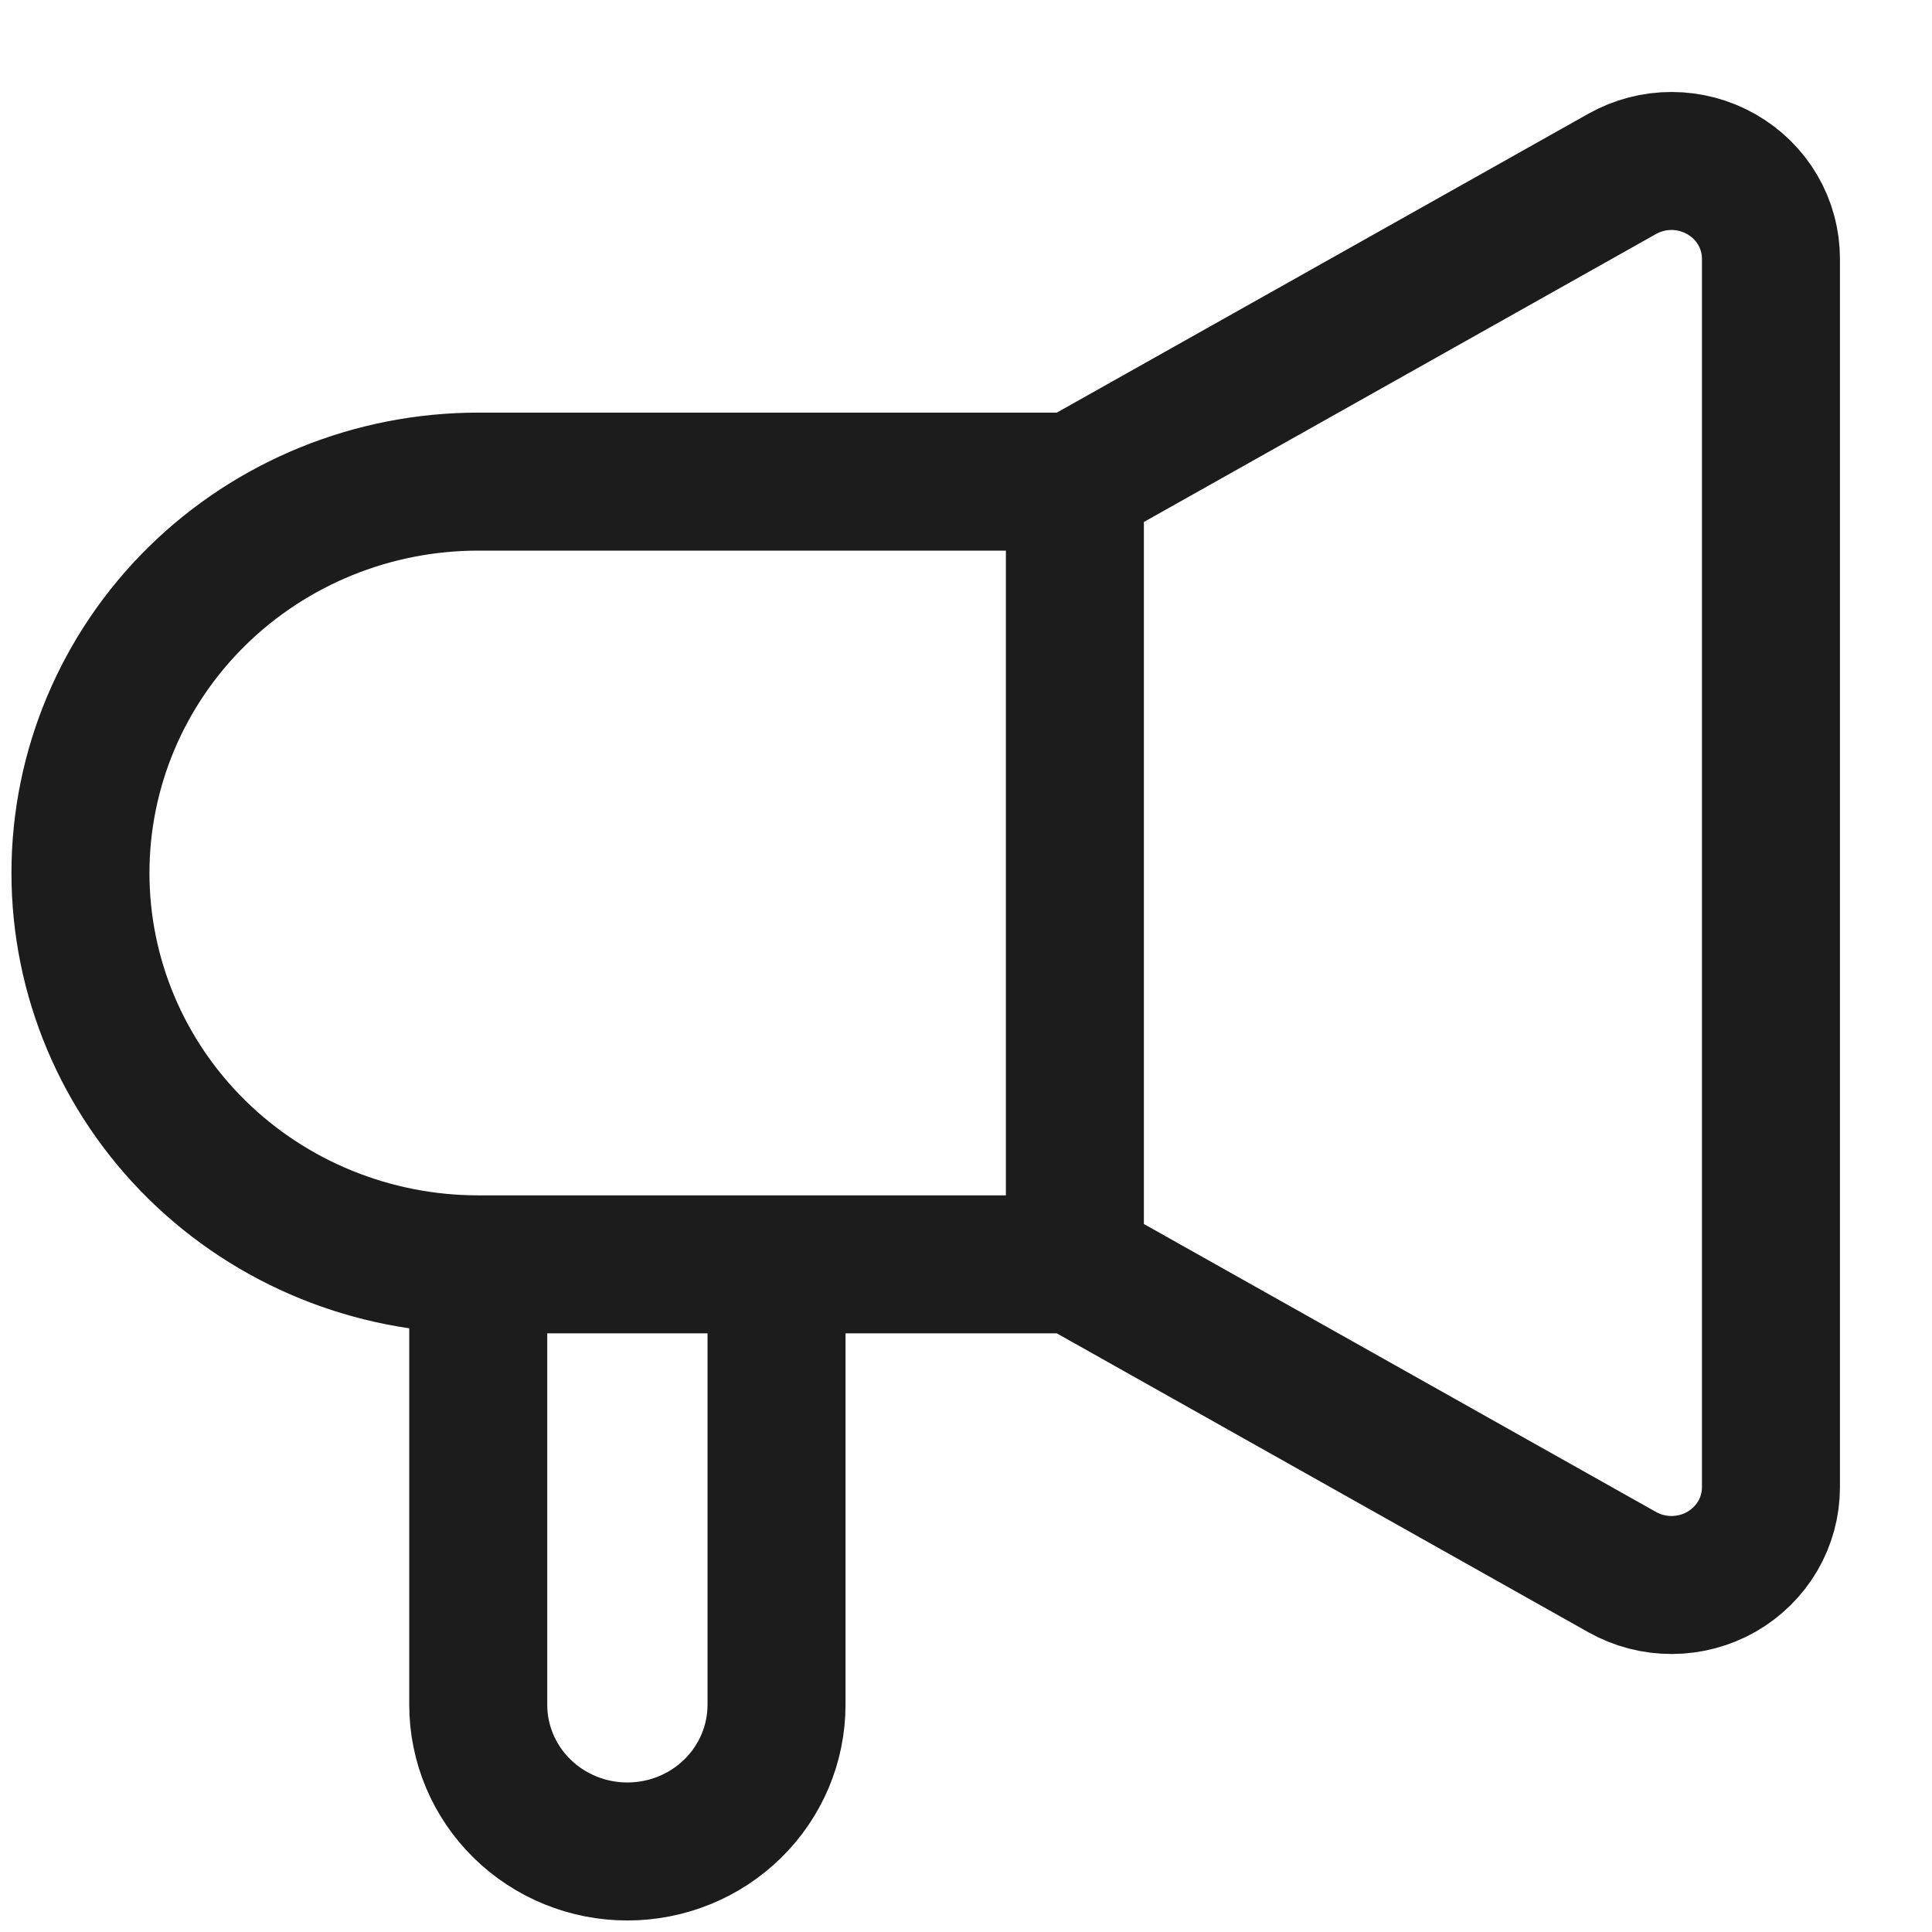 <svg xmlns="http://www.w3.org/2000/svg" fill="none" viewBox="0 0 28 28" height="28" width="28">
<g clip-path="url(#clip0_13232_1225)">
<path stroke-linejoin="round" stroke-linecap="round" stroke-width="2" stroke="#1C1C1C" d="M15.578 18.324L15.578 6.98M15.578 18.324L23.51 22.784C23.729 22.907 23.977 22.972 24.23 22.971C24.482 22.97 24.73 22.904 24.948 22.78C25.166 22.655 25.348 22.476 25.474 22.261C25.6 22.046 25.666 21.802 25.666 21.553L25.666 3.751C25.666 3.502 25.6 3.258 25.474 3.043C25.348 2.828 25.166 2.649 24.948 2.525C24.73 2.4 24.482 2.334 24.23 2.333C23.977 2.332 23.729 2.397 23.51 2.52L15.578 6.98M15.578 18.324L11.254 18.324M15.578 6.98L6.931 6.98C5.402 6.98 3.936 7.577 2.854 8.641C1.773 9.705 1.166 11.148 1.166 12.652C1.166 14.156 1.773 15.599 2.854 16.663C3.936 17.727 5.402 18.324 6.931 18.324M11.254 18.324L11.254 24.706C11.254 25.27 11.027 25.811 10.621 26.21C10.216 26.609 9.666 26.833 9.092 26.833C8.519 26.833 7.969 26.609 7.564 26.21C7.158 25.811 6.931 25.27 6.931 24.706L6.931 18.324M11.254 18.324L6.931 18.324"></path>
</g>
<defs>
<clipPath id="clip0_13232_1225">
<rect fill="white" height="28" width="28"></rect>
</clipPath>
</defs>
</svg>
